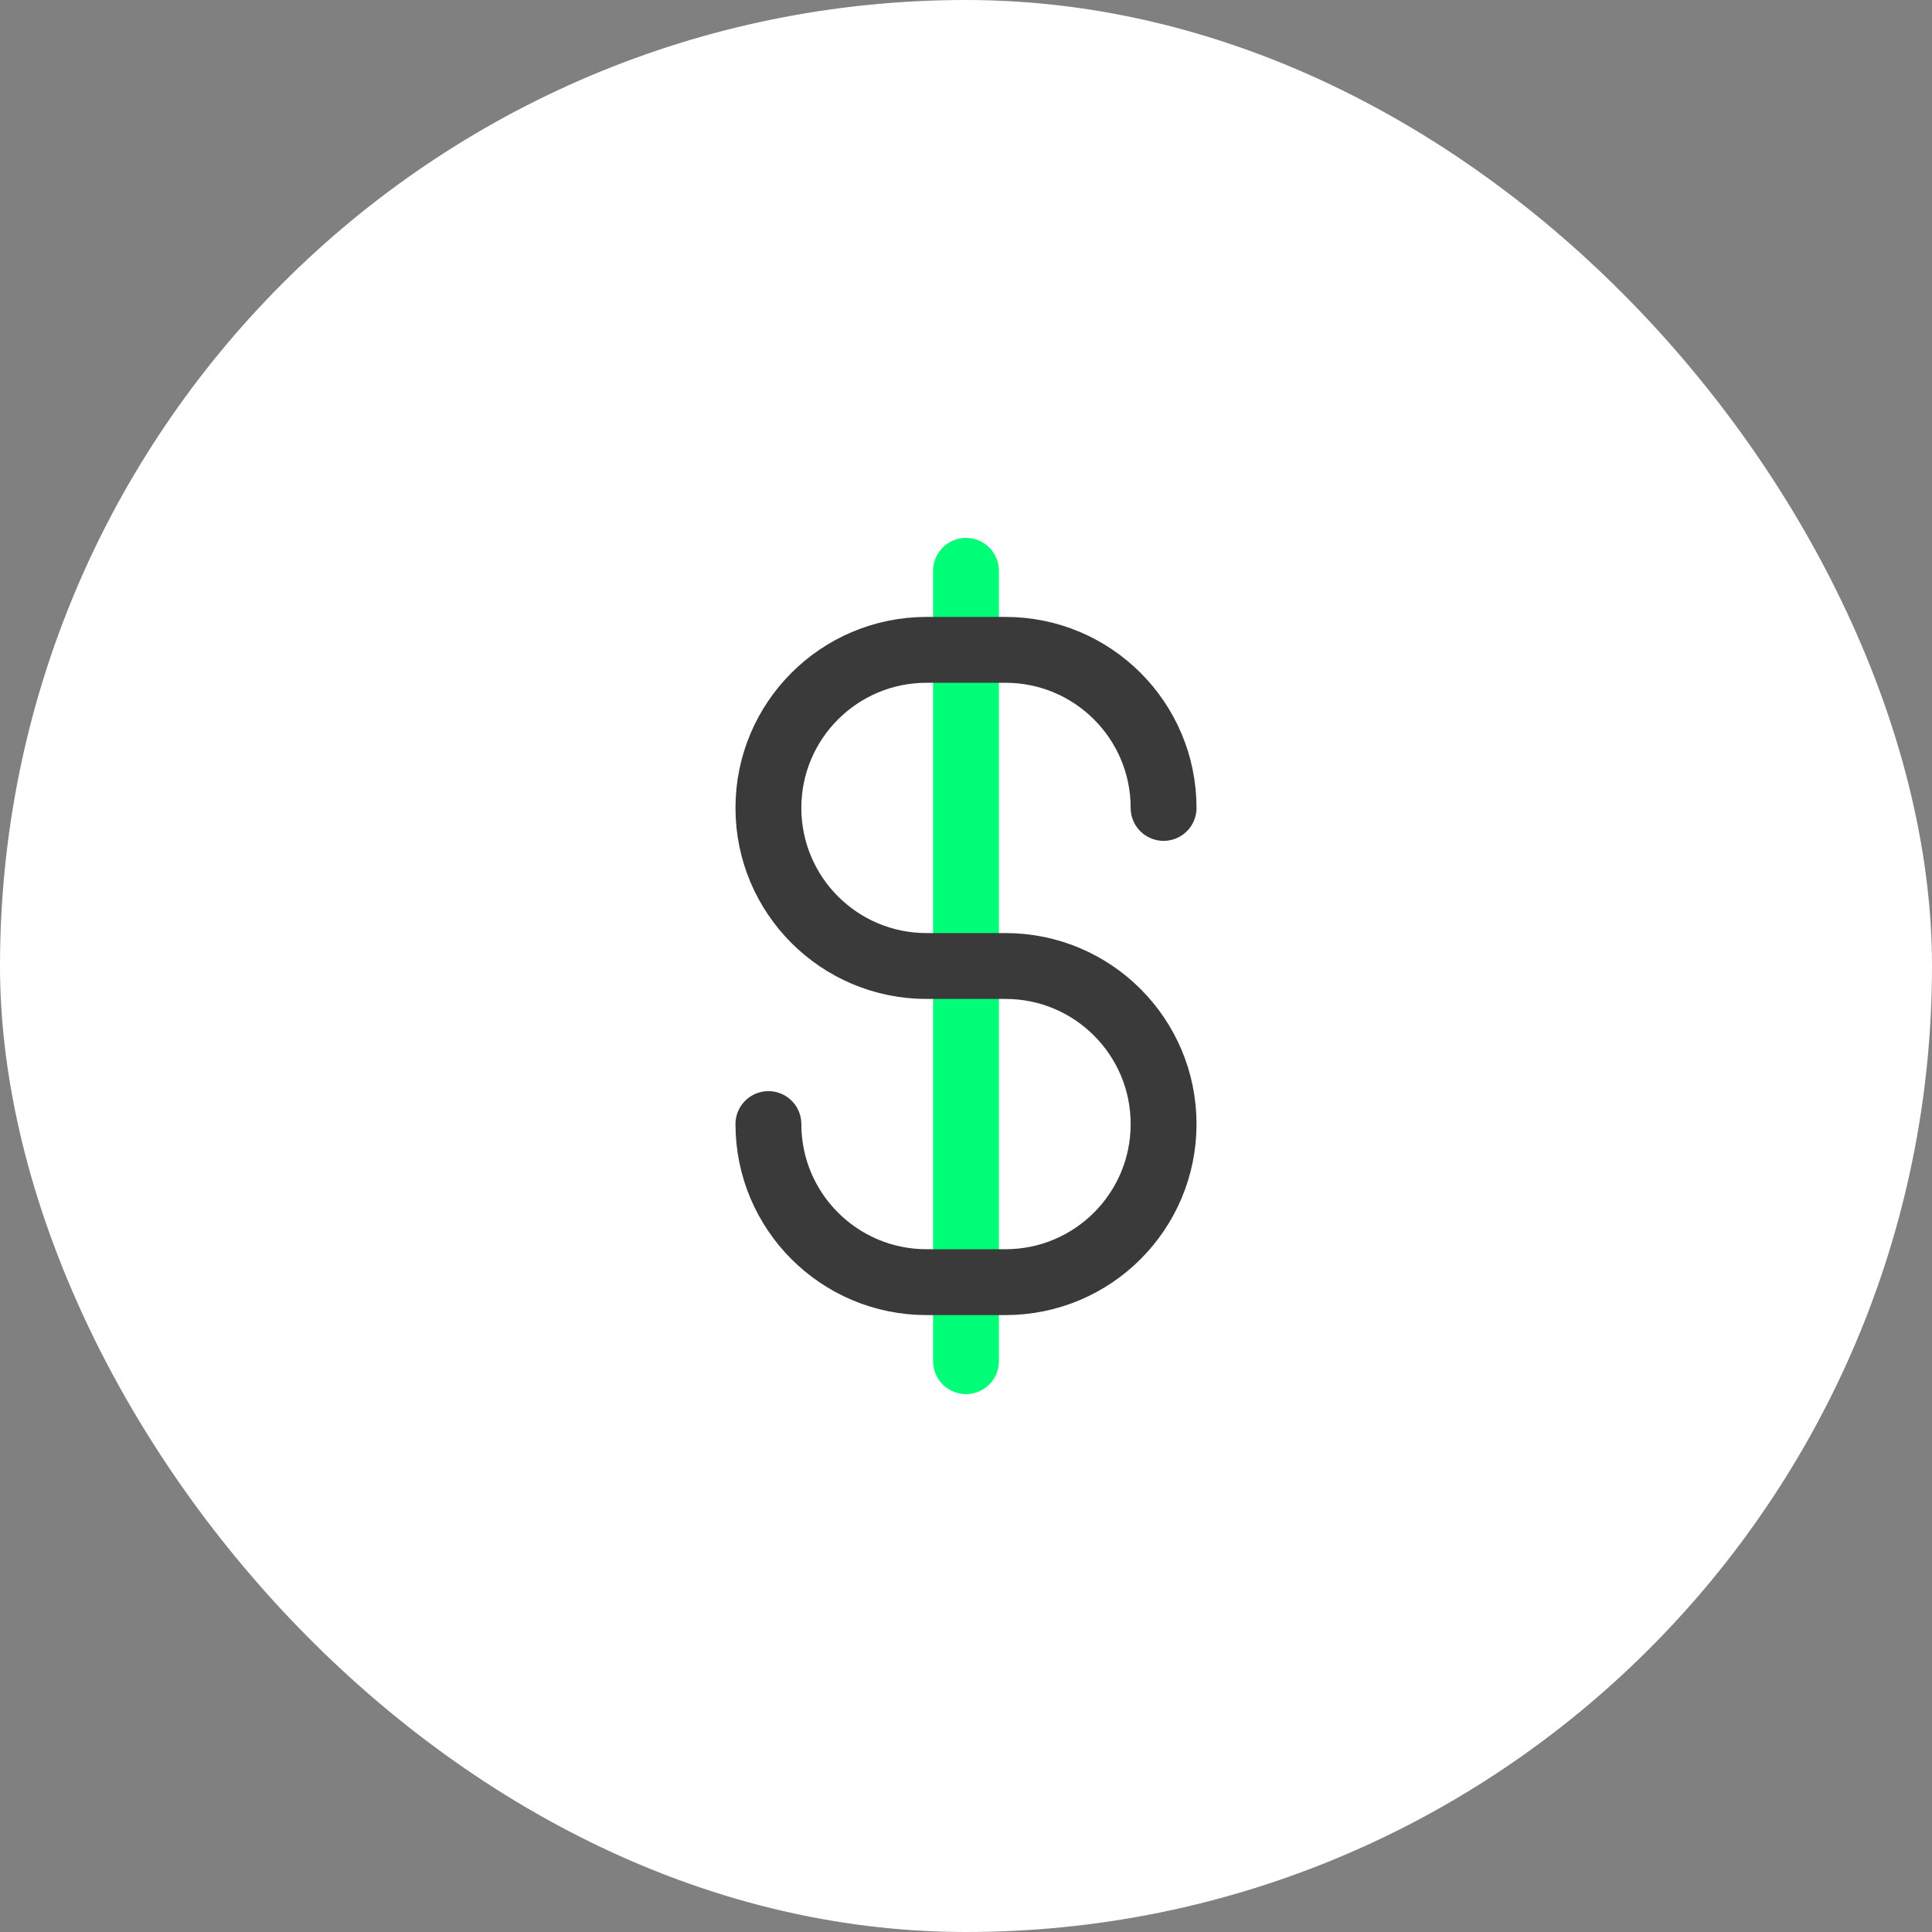 <svg width="88" height="88" viewBox="0 0 88 88" fill="none" xmlns="http://www.w3.org/2000/svg">
<rect x="0" y="0" width="88" height="88" fill="#808080" stroke="none"/>
<rect width="88" height="88" rx="44" fill="white"/>
<path d="M44 26L44 62" stroke="#00FE79" stroke-width="3" stroke-linecap="round" stroke-linejoin="round"/>
<path d="M53 36.8C53 32.824 49.776 29.6 45.8 29.6H42.2C38.224 29.6 35 32.824 35 36.8C35 40.776 38.224 44 42.2 44H45.8C49.776 44 53 47.224 53 51.2C53 55.176 49.776 58.4 45.8 58.4H42.2C38.224 58.4 35 55.176 35 51.2" stroke="#3A3A3A" stroke-width="3" stroke-linecap="round" stroke-linejoin="round"/>
</svg>
